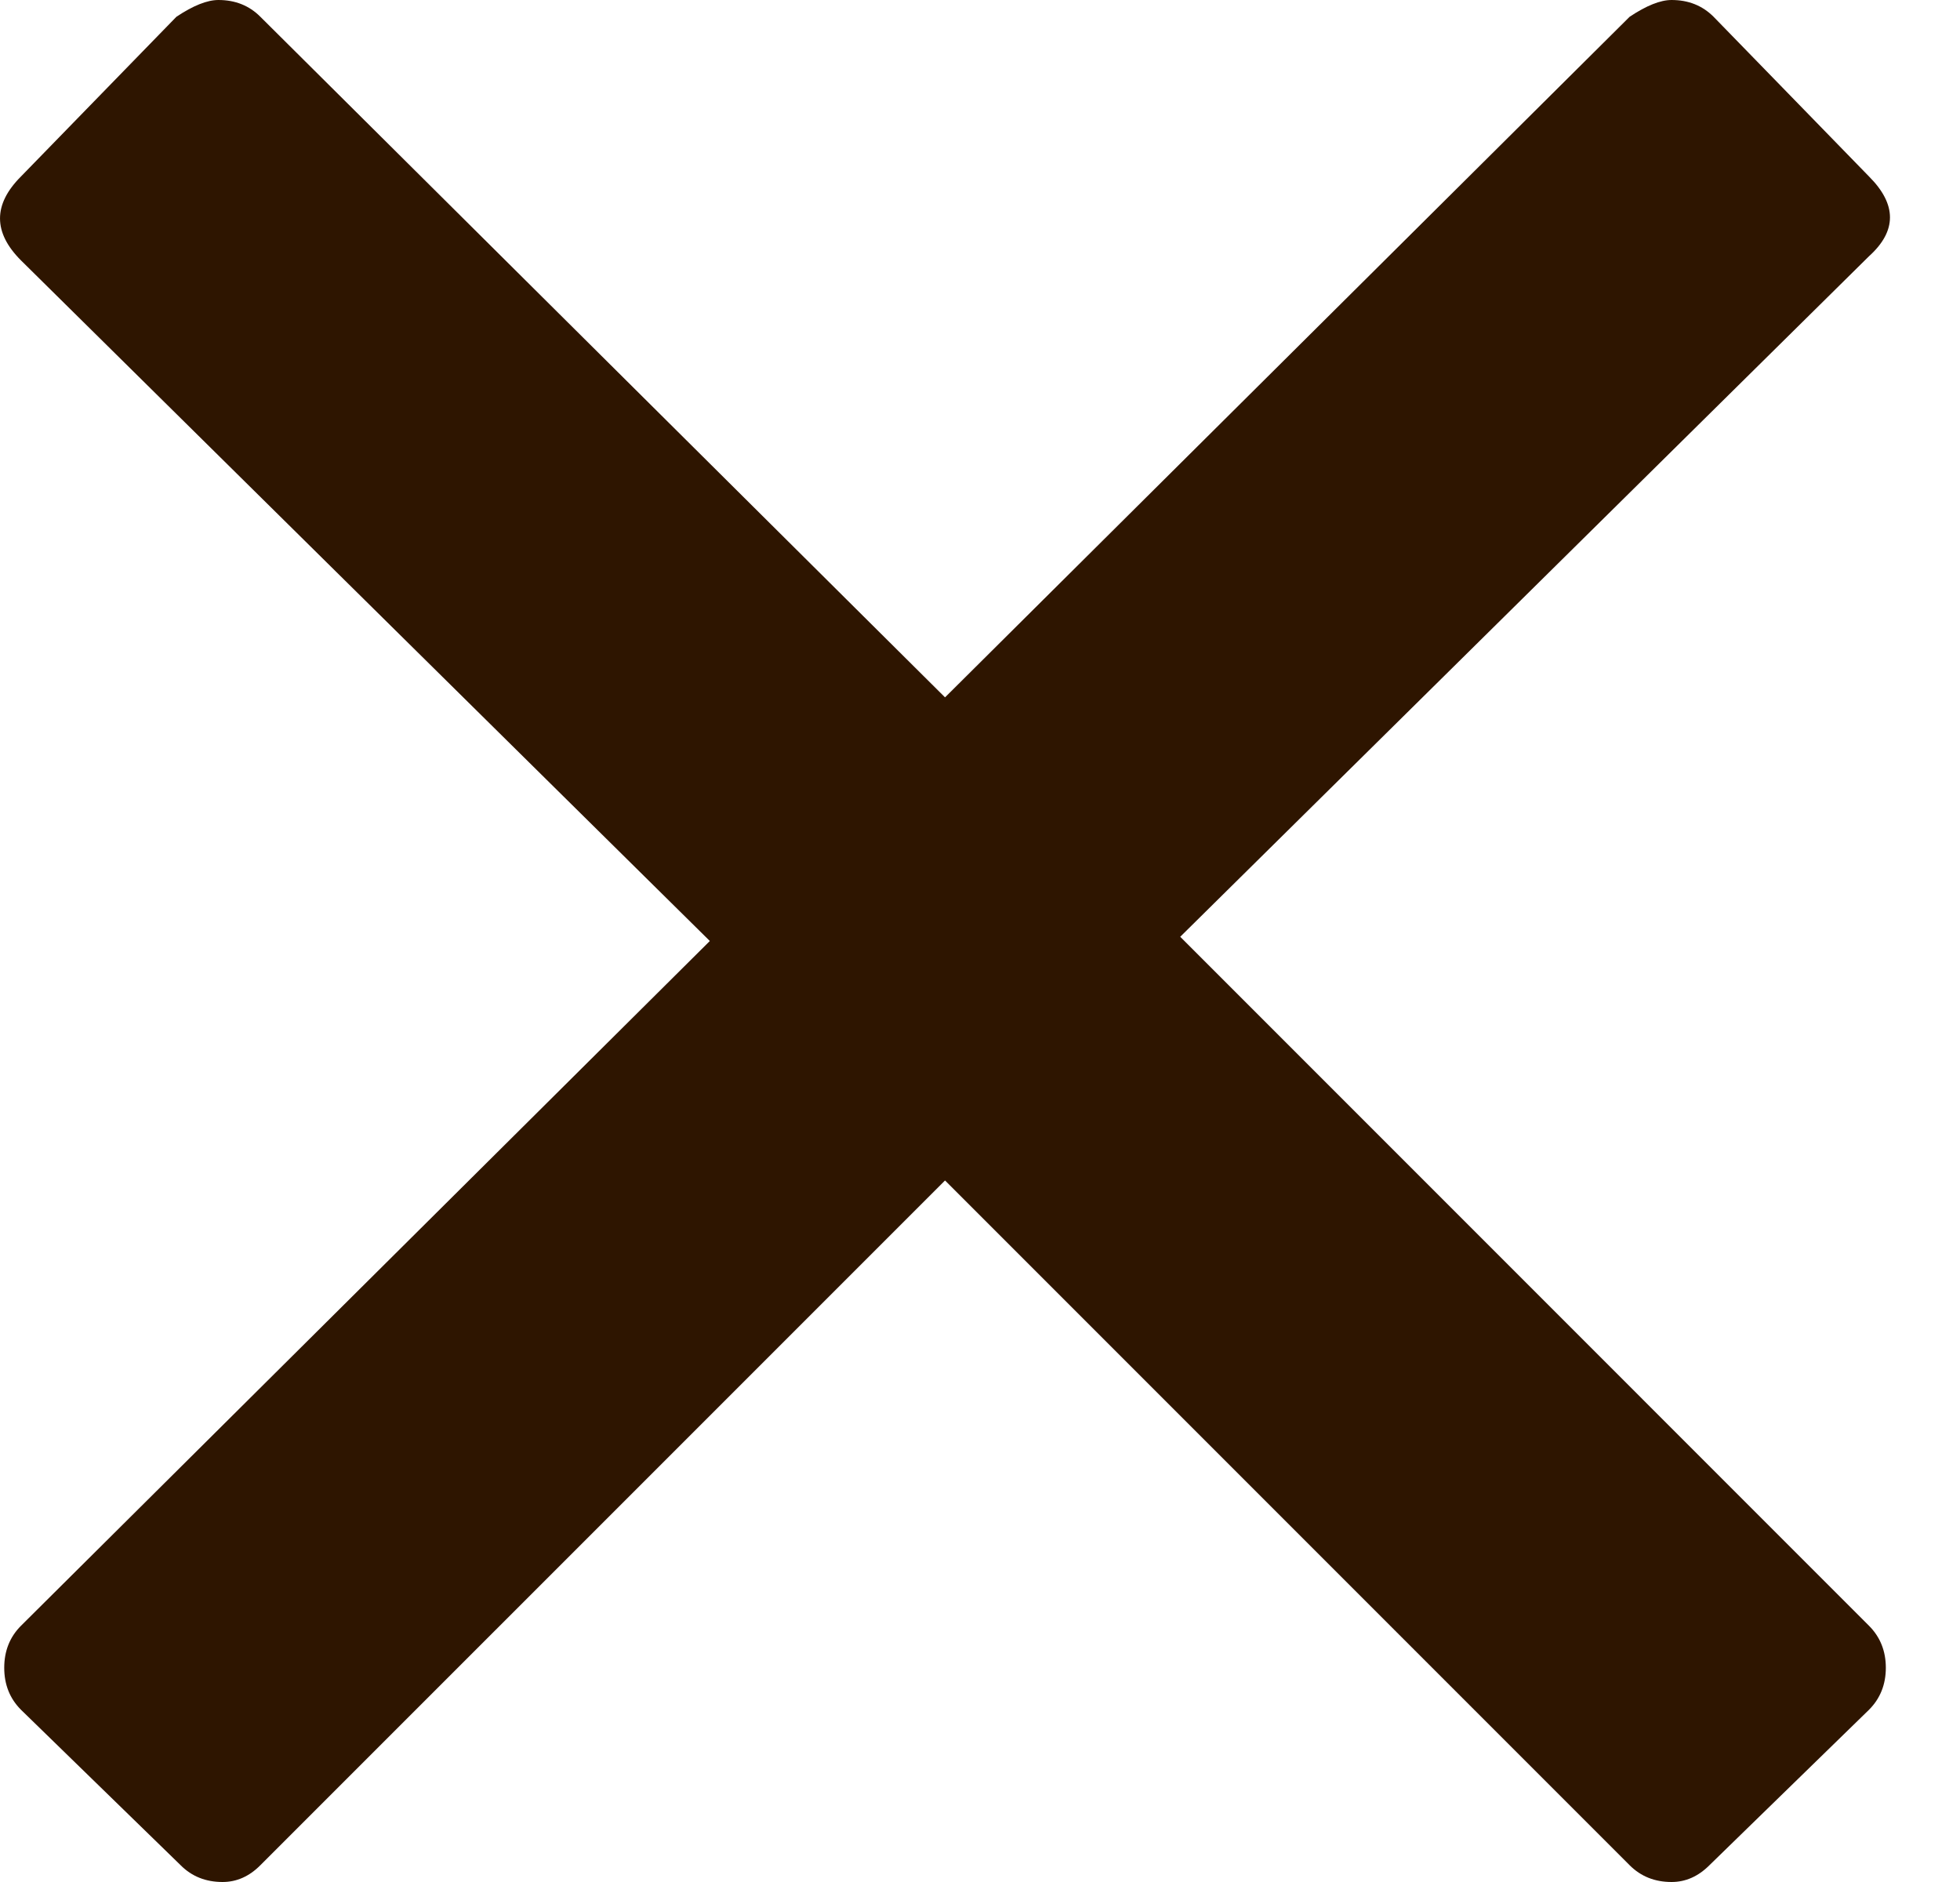 <?xml version="1.0" encoding="UTF-8"?>
<svg width="25px" height="24px" viewBox="0 0 25 24" version="1.1" xmlns="http://www.w3.org/2000/svg" xmlns:xlink="http://www.w3.org/1999/xlink">
    <!-- Generator: Sketch 46.2 (44496) - http://www.bohemiancoding.com/sketch -->
    <title>Page 1</title>
    <desc>Created with Sketch.</desc>
    <defs></defs>
    <g id="Pages" stroke="none" stroke-width="1" fill="none" fill-rule="evenodd">
        <g id="Off-canvas-Mobile" transform="translate(-17, -86)" fill="#2E1500">
            <g id="Group-9">
                <path d="M40.839,106.732 C40.982,106.875 41.054,107.054 41.054,107.268 C41.054,107.482 40.982,107.661 40.839,107.804 L38.804,109.786 C38.661,109.929 38.5,110 38.321,110 C38.107,110 37.929,109.929 37.786,109.786 L29.054,101.054 L20.321,109.786 C20.179,109.929 20.018,110 19.839,110 C19.625,110 19.446,109.929 19.304,109.786 L17.268,107.804 C17.125,107.661 17.054,107.482 17.054,107.268 C17.054,107.054 17.125,106.875 17.268,106.732 L26.054,98 L17.268,89.321 C16.911,88.964 16.911,88.607 17.268,88.25 L19.25,86.214 C19.464,86.071 19.643,86 19.786,86 C20,86 20.179,86.071 20.321,86.214 L29.054,94.893 L37.786,86.214 C38,86.071 38.179,86 38.321,86 C38.536,86 38.714,86.071 38.857,86.214 L40.839,88.25 C41.196,88.607 41.196,88.946 40.839,89.268 L32.054,97.946 L40.839,106.732 Z" id="Page-1"></path>
            </g>
        </g>
    </g>
</svg>